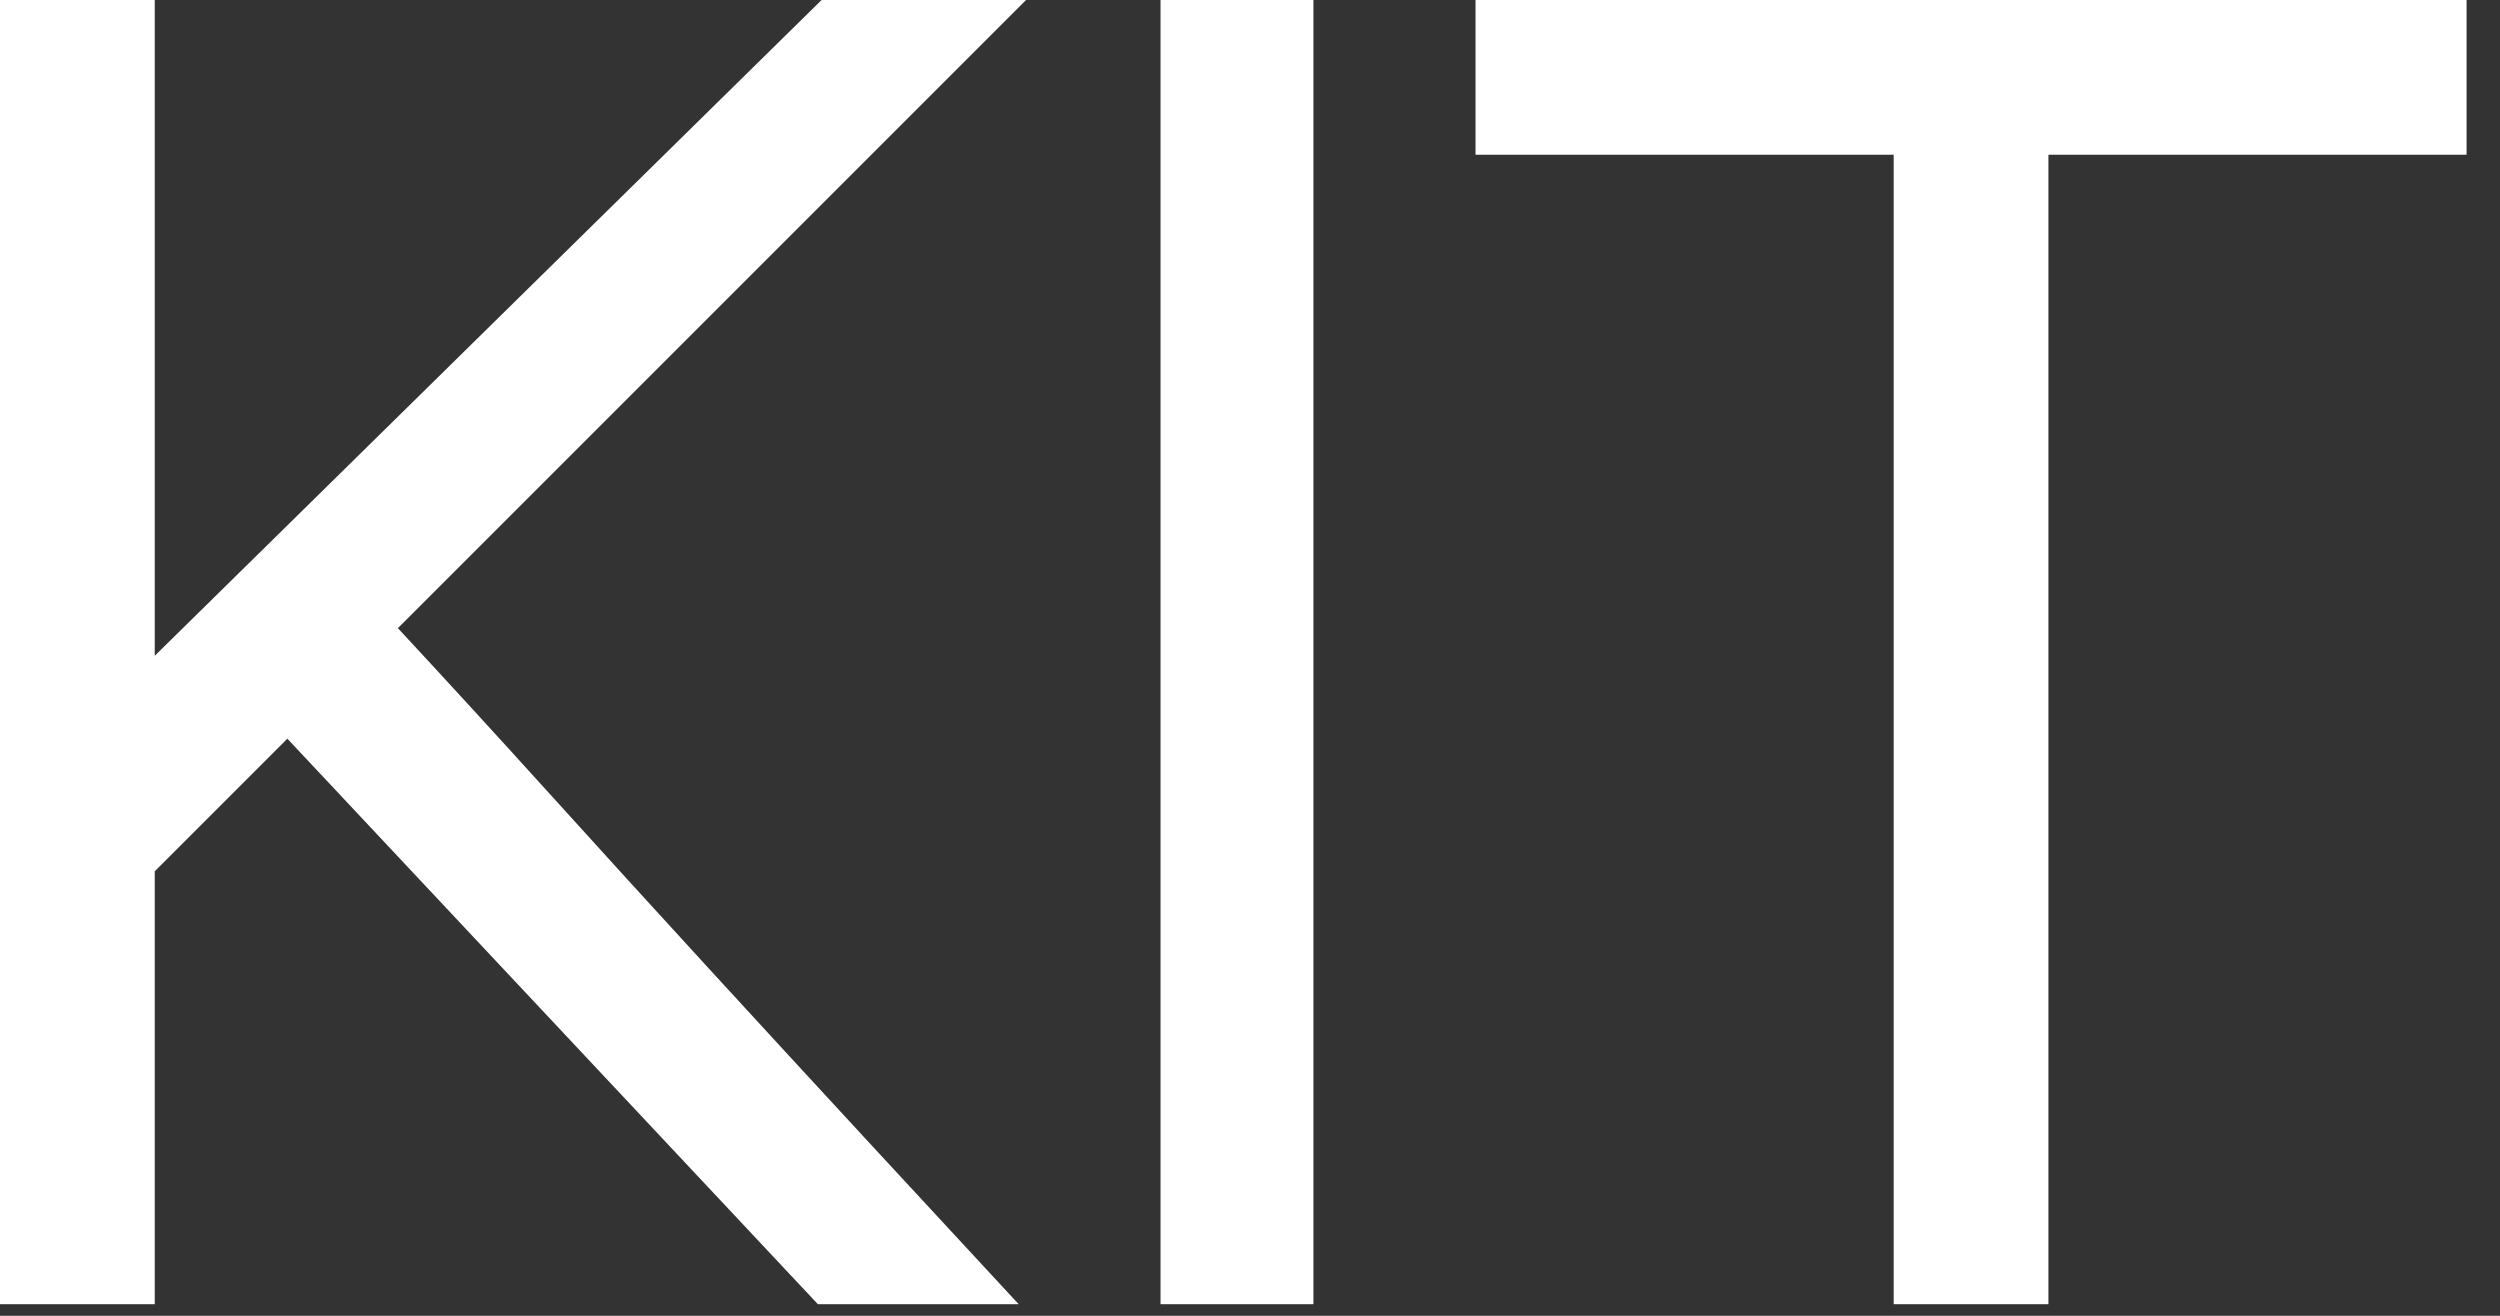 <?xml version="1.0" encoding="UTF-8"?>
<svg width="19px" height="10px" viewBox="0 0 19 10" version="1.1" xmlns="http://www.w3.org/2000/svg" xmlns:xlink="http://www.w3.org/1999/xlink">
    <rect x="0" y="0" width="19" height="10" fill="#333333" stroke="none"/>
    <!-- Generator: Sketch 49.1 (51147) - http://www.bohemiancoding.com/sketch -->
    <title>kit</title>
    <desc>Created with Sketch.</desc>
    <defs></defs>
    <g id="WEB" stroke="none" stroke-width="1" fill="none" fill-rule="evenodd">
        <g id="Site_link_spl" transform="translate(-14, -123)" fill="#FFFFFF">
            <g id="card" transform="translate(4, 104)">
                <path d="M11.176,28.912 L10,28.912 L10,19 L11.176,19 L11.176,23.984 L16.244,19 L17.798,19 L13.024,23.774 C13.388,24.166 13.771,24.584 14.172,25.027 C14.573,25.47 14.979,25.916 15.39,26.364 C15.801,26.812 16.207,27.253 16.608,27.687 C17.009,28.121 17.387,28.529 17.742,28.912 L16.216,28.912 L12.184,24.614 L11.176,25.622 L11.176,28.912 Z M19.982,28.912 L18.82,28.912 L18.82,19 L19.982,19 L19.982,28.912 Z M25.568,20.176 L25.568,28.912 L24.392,28.912 L24.392,20.176 L21.214,20.176 L21.214,19 L28.746,19 L28.746,20.176 L25.568,20.176 Z" id="kit"></path>
            </g>
        </g>
    </g>
</svg>